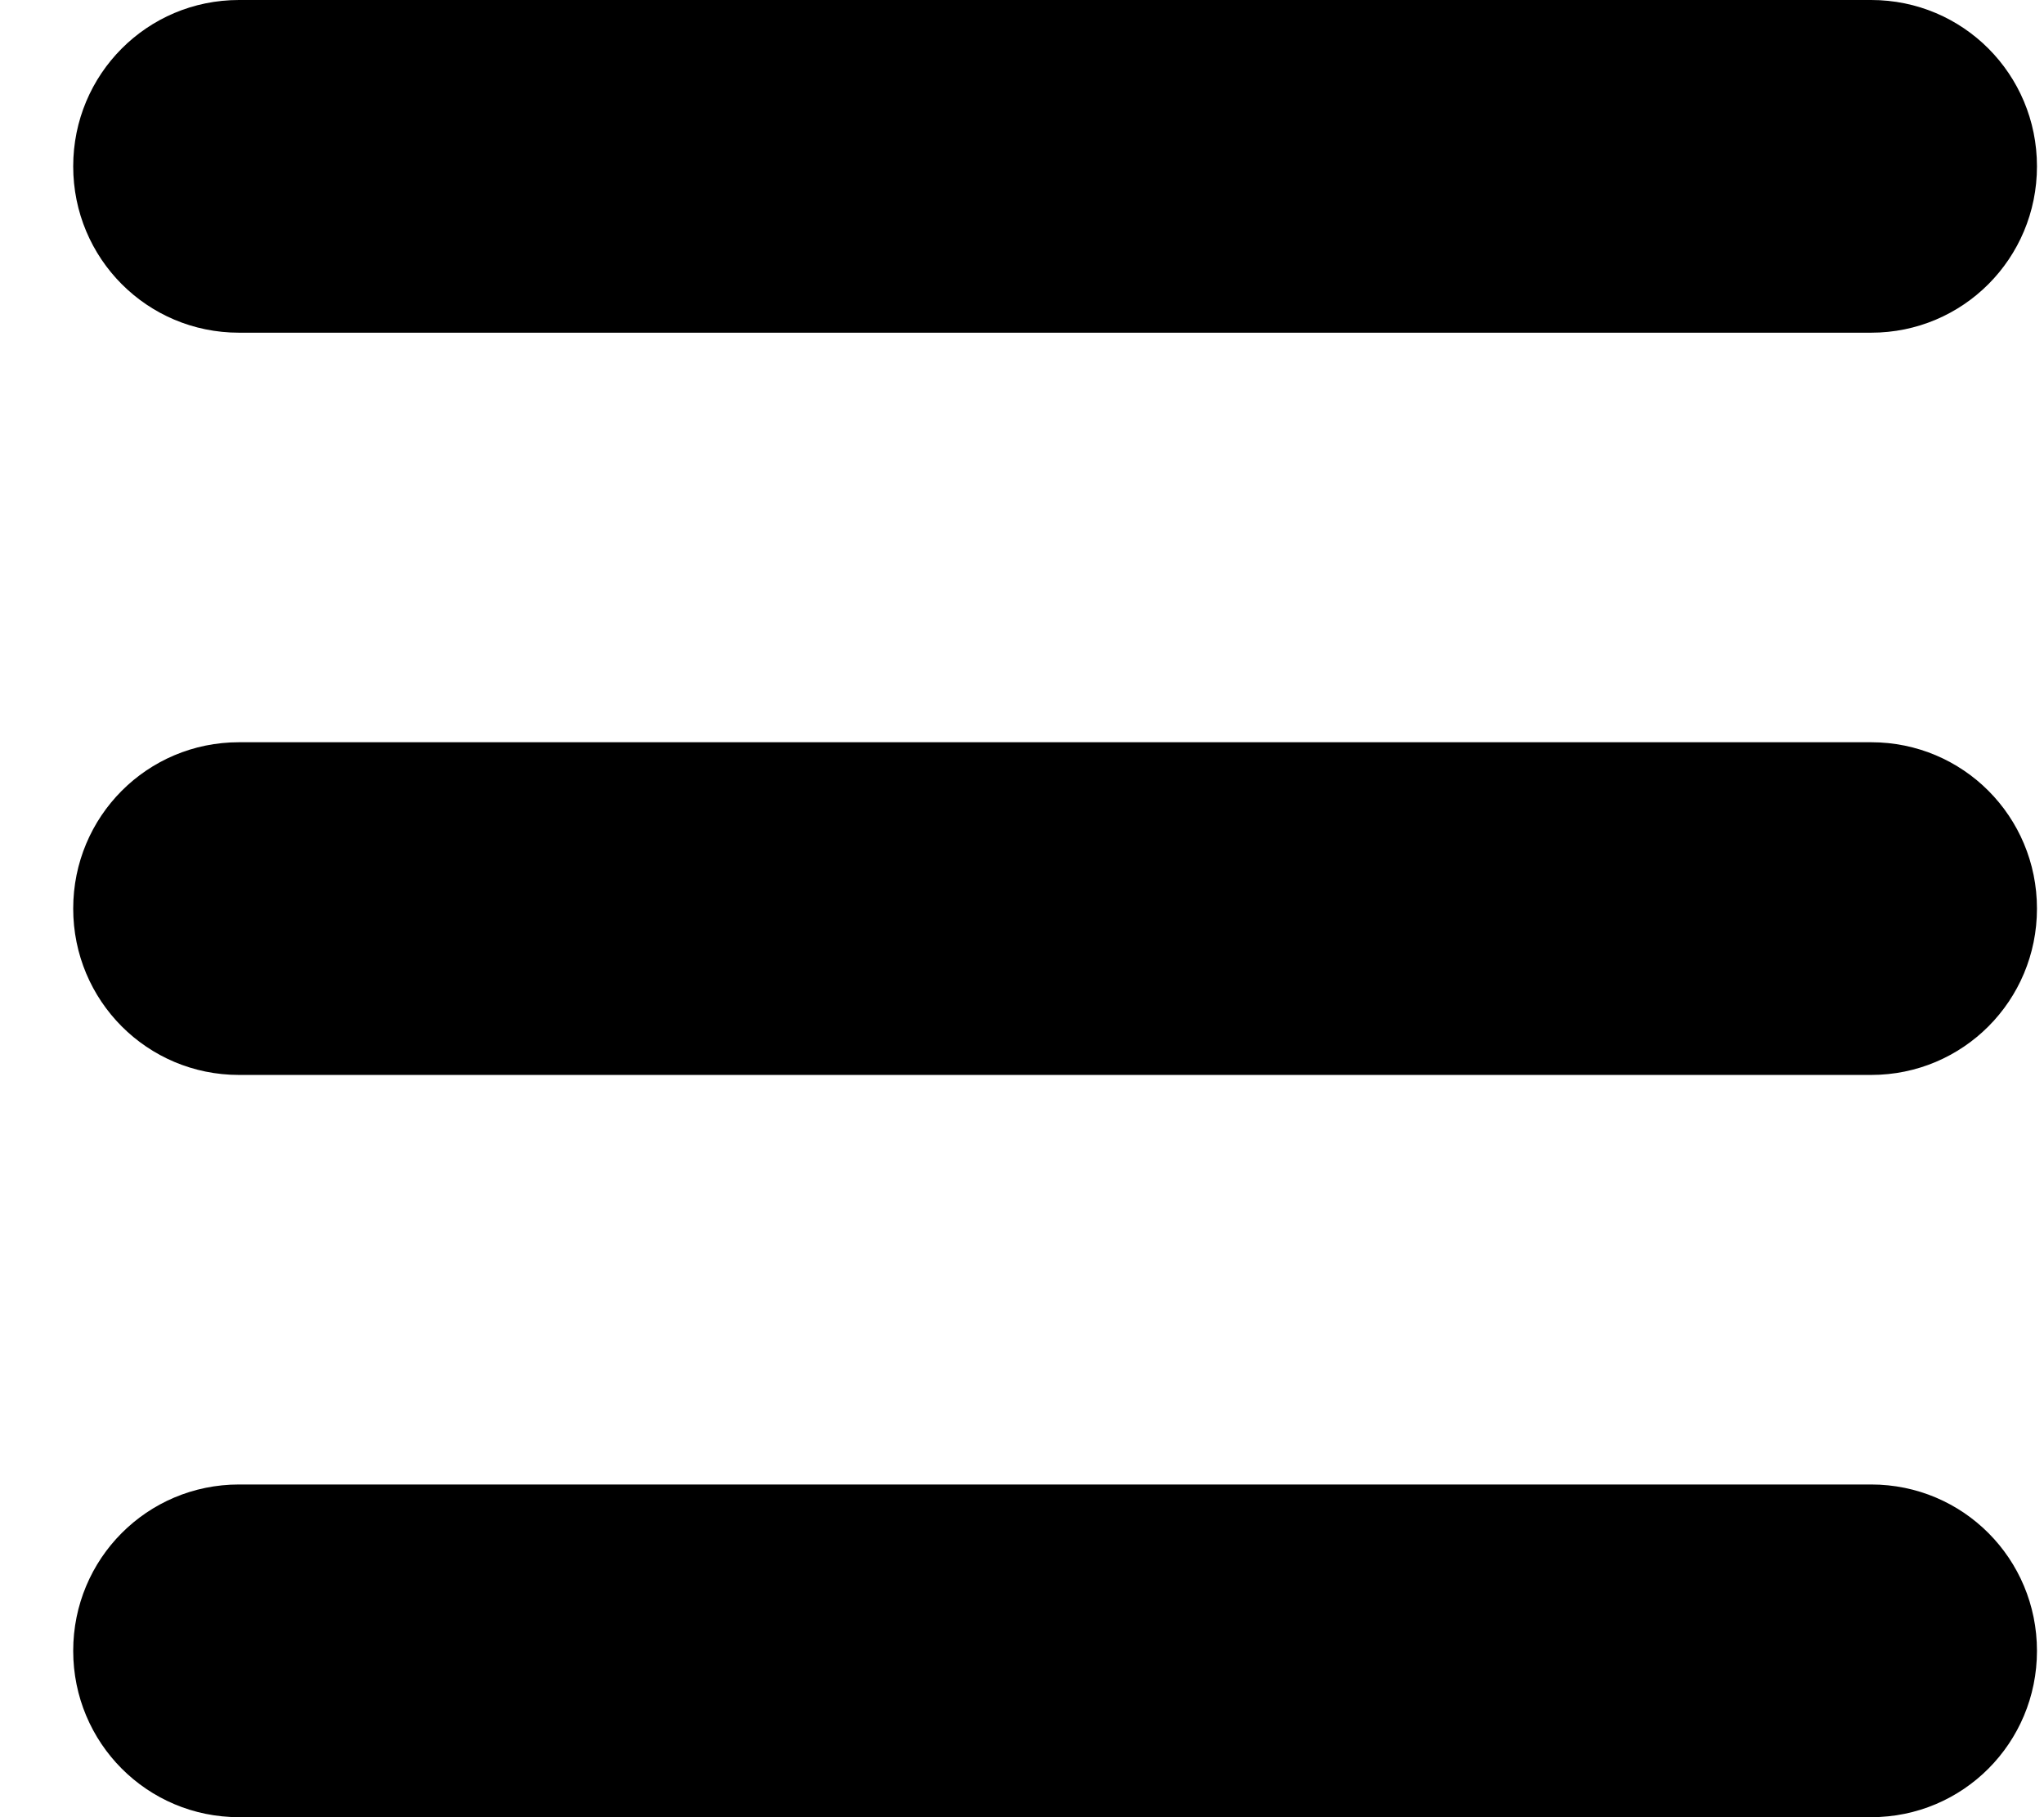 <svg width="27" height="24" viewBox="0 0 27 24" fill="none" xmlns="http://www.w3.org/2000/svg">
<path d="M24.717 4.394H3.157C1.944 4.394 0.967 3.414 0.967 2.197C0.967 0.98 1.944 0 3.157 0H24.717C25.93 0 26.907 0.98 26.907 2.197C26.907 3.414 25.93 4.394 24.717 4.394ZM26.907 12C26.907 10.783 25.93 9.803 24.717 9.803H3.157C1.944 9.803 0.967 10.783 0.967 12C0.967 13.217 1.944 14.197 3.157 14.197H24.717C25.93 14.197 26.907 13.217 26.907 12ZM26.907 21.803C26.907 20.586 25.93 19.606 24.717 19.606H3.157C1.944 19.606 0.967 20.586 0.967 21.803C0.967 23.02 1.944 24 3.157 24H24.717C25.93 24 26.907 23.02 26.907 21.803Z" fill="black"/>
</svg>
